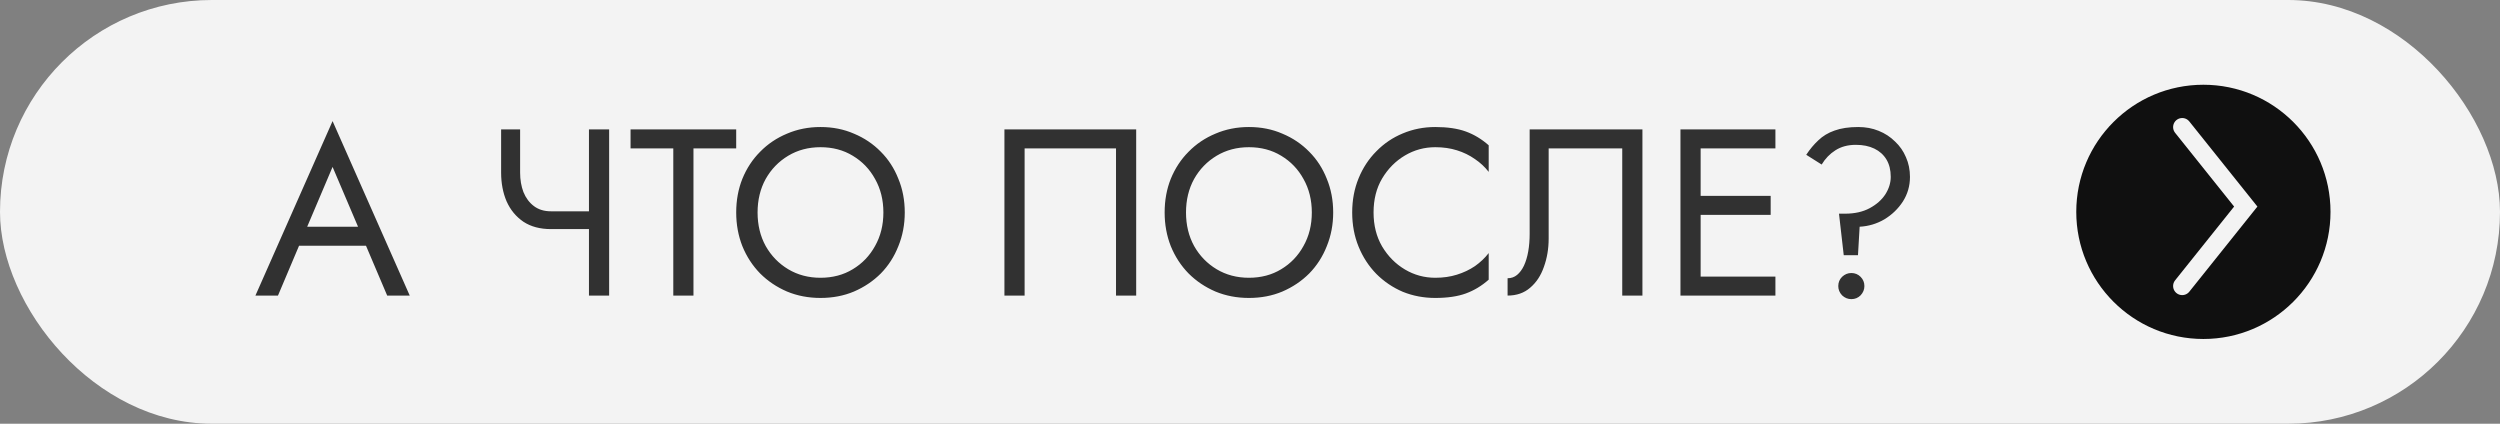 <?xml version="1.0" encoding="UTF-8"?> <svg xmlns="http://www.w3.org/2000/svg" width="236" height="40" viewBox="0 0 236 40" fill="none"><rect x="0" y="0" width="236" height="40" fill="#808080" stroke="none"/><rect width="236" height="40" rx="20" fill="#F3F3F3"></rect><path opacity="0.8" d="M27.294 23.196L27.967 21.403H34.914L35.586 23.196H27.294ZM31.395 15.756L28.751 21.986L28.572 22.389L26.241 27.902H24.112L31.395 11.431L38.679 27.902H36.55L34.264 22.524L34.085 22.075L31.395 15.756ZM52.012 21.627V19.947H56.875V21.627H52.012ZM55.598 12.215H57.502V27.902H55.598V12.215ZM49.099 12.215V16.294C49.099 16.966 49.203 17.578 49.412 18.131C49.636 18.684 49.965 19.125 50.398 19.453C50.832 19.782 51.37 19.947 52.012 19.947V21.627C50.981 21.627 50.115 21.396 49.412 20.933C48.71 20.454 48.18 19.812 47.821 19.005C47.478 18.198 47.306 17.295 47.306 16.294V12.215H49.099ZM59.525 14.008V12.215H69.497V14.008H65.463V27.902H63.559V14.008H59.525ZM71.515 20.058C71.515 21.239 71.769 22.292 72.277 23.218C72.8 24.145 73.51 24.877 74.406 25.415C75.302 25.952 76.318 26.221 77.454 26.221C78.604 26.221 79.62 25.952 80.501 25.415C81.398 24.877 82.1 24.145 82.608 23.218C83.131 22.292 83.392 21.239 83.392 20.058C83.392 18.878 83.131 17.825 82.608 16.899C82.1 15.972 81.398 15.24 80.501 14.703C79.62 14.165 78.604 13.896 77.454 13.896C76.318 13.896 75.302 14.165 74.406 14.703C73.51 15.24 72.8 15.972 72.277 16.899C71.769 17.825 71.515 18.878 71.515 20.058ZM69.498 20.058C69.498 18.908 69.692 17.847 70.081 16.876C70.484 15.89 71.044 15.039 71.761 14.322C72.479 13.589 73.323 13.022 74.294 12.618C75.265 12.2 76.318 11.991 77.454 11.991C78.604 11.991 79.657 12.2 80.614 12.618C81.585 13.022 82.429 13.589 83.146 14.322C83.863 15.039 84.416 15.89 84.804 16.876C85.208 17.847 85.409 18.908 85.409 20.058C85.409 21.194 85.208 22.255 84.804 23.241C84.416 24.227 83.863 25.086 83.146 25.818C82.429 26.535 81.585 27.103 80.614 27.521C79.657 27.924 78.604 28.126 77.454 28.126C76.318 28.126 75.265 27.924 74.294 27.521C73.323 27.103 72.479 26.535 71.761 25.818C71.044 25.086 70.484 24.227 70.081 23.241C69.692 22.255 69.498 21.194 69.498 20.058ZM105.351 14.008H96.723V27.902H94.818V12.215H107.256V27.902H105.351V14.008ZM111.959 20.058C111.959 21.239 112.213 22.292 112.721 23.218C113.243 24.145 113.953 24.877 114.849 25.415C115.746 25.952 116.762 26.221 117.897 26.221C119.048 26.221 120.064 25.952 120.945 25.415C121.841 24.877 122.544 24.145 123.052 23.218C123.575 22.292 123.836 21.239 123.836 20.058C123.836 18.878 123.575 17.825 123.052 16.899C122.544 15.972 121.841 15.24 120.945 14.703C120.064 14.165 119.048 13.896 117.897 13.896C116.762 13.896 115.746 14.165 114.849 14.703C113.953 15.24 113.243 15.972 112.721 16.899C112.213 17.825 111.959 18.878 111.959 20.058ZM109.942 20.058C109.942 18.908 110.136 17.847 110.524 16.876C110.928 15.89 111.488 15.039 112.205 14.322C112.922 13.589 113.766 13.022 114.737 12.618C115.709 12.2 116.762 11.991 117.897 11.991C119.048 11.991 120.101 12.2 121.057 12.618C122.028 13.022 122.872 13.589 123.589 14.322C124.307 15.039 124.859 15.89 125.248 16.876C125.651 17.847 125.853 18.908 125.853 20.058C125.853 21.194 125.651 22.255 125.248 23.241C124.859 24.227 124.307 25.086 123.589 25.818C122.872 26.535 122.028 27.103 121.057 27.521C120.101 27.924 119.048 28.126 117.897 28.126C116.762 28.126 115.709 27.924 114.737 27.521C113.766 27.103 112.922 26.535 112.205 25.818C111.488 25.086 110.928 24.227 110.524 23.241C110.136 22.255 109.942 21.194 109.942 20.058ZM129.664 20.058C129.664 21.269 129.932 22.337 130.47 23.263C131.023 24.189 131.74 24.914 132.622 25.437C133.503 25.96 134.459 26.221 135.49 26.221C136.237 26.221 136.917 26.124 137.53 25.93C138.157 25.736 138.725 25.467 139.233 25.123C139.741 24.765 140.174 24.354 140.533 23.891V26.401C139.875 26.983 139.158 27.416 138.381 27.7C137.604 27.984 136.641 28.126 135.49 28.126C134.4 28.126 133.376 27.932 132.42 27.544C131.479 27.14 130.65 26.58 129.932 25.863C129.215 25.131 128.655 24.272 128.252 23.286C127.848 22.299 127.647 21.224 127.647 20.058C127.647 18.893 127.848 17.817 128.252 16.831C128.655 15.845 129.215 14.994 129.932 14.277C130.65 13.545 131.479 12.984 132.42 12.596C133.376 12.193 134.4 11.991 135.49 11.991C136.641 11.991 137.604 12.133 138.381 12.417C139.158 12.7 139.875 13.134 140.533 13.716V16.226C140.174 15.763 139.741 15.36 139.233 15.016C138.725 14.658 138.157 14.381 137.53 14.187C136.917 13.993 136.237 13.896 135.49 13.896C134.459 13.896 133.503 14.157 132.622 14.68C131.74 15.203 131.023 15.928 130.47 16.854C129.932 17.765 129.664 18.833 129.664 20.058ZM155.045 12.215V27.902H153.14V14.008H146.193V22.524C146.193 23.48 146.043 24.369 145.744 25.191C145.461 26.012 145.027 26.669 144.445 27.163C143.877 27.656 143.167 27.902 142.316 27.902V26.266C142.659 26.266 142.958 26.162 143.212 25.952C143.466 25.743 143.683 25.452 143.862 25.078C144.041 24.69 144.176 24.242 144.265 23.734C144.355 23.226 144.4 22.673 144.4 22.075V12.215H155.045ZM159.688 27.902V26.109H167.599V27.902H159.688ZM159.688 14.008V12.215H167.599V14.008H159.688ZM159.688 20.283V18.49H167.151V20.283H159.688ZM158.635 12.215H160.54V27.902H158.635V12.215ZM178.486 16.697C178.486 16.055 178.352 15.509 178.083 15.061C177.814 14.613 177.433 14.269 176.94 14.03C176.447 13.791 175.864 13.672 175.192 13.672C174.445 13.672 173.802 13.843 173.264 14.187C172.742 14.516 172.308 14.964 171.965 15.532L170.508 14.613C170.852 14.09 171.233 13.634 171.651 13.246C172.069 12.842 172.577 12.536 173.175 12.327C173.787 12.103 174.534 11.991 175.416 11.991C176.118 11.991 176.76 12.11 177.343 12.349C177.941 12.588 178.456 12.925 178.889 13.358C179.338 13.776 179.681 14.269 179.92 14.837C180.174 15.405 180.301 16.025 180.301 16.697C180.301 17.549 180.077 18.325 179.629 19.028C179.181 19.715 178.598 20.275 177.881 20.708C177.164 21.127 176.387 21.358 175.55 21.403L175.393 24.092H174.049L173.601 20.171H174.183C175.08 20.171 175.849 19.999 176.492 19.655C177.134 19.311 177.627 18.878 177.971 18.355C178.314 17.817 178.486 17.265 178.486 16.697ZM173.533 27.006C173.533 26.662 173.653 26.371 173.892 26.132C174.146 25.893 174.437 25.773 174.766 25.773C175.11 25.773 175.401 25.893 175.64 26.132C175.879 26.371 175.999 26.662 175.999 27.006C175.999 27.334 175.879 27.626 175.64 27.88C175.401 28.119 175.11 28.238 174.766 28.238C174.437 28.238 174.146 28.119 173.892 27.88C173.653 27.626 173.533 27.334 173.533 27.006Z" fill="black"></path><circle cx="208" cy="20" r="12" fill="#101010"></circle><path d="M206 27L212 19.5L206 12" stroke="#F3F3F3" stroke-width="1.717" stroke-linecap="round"></path></svg> 